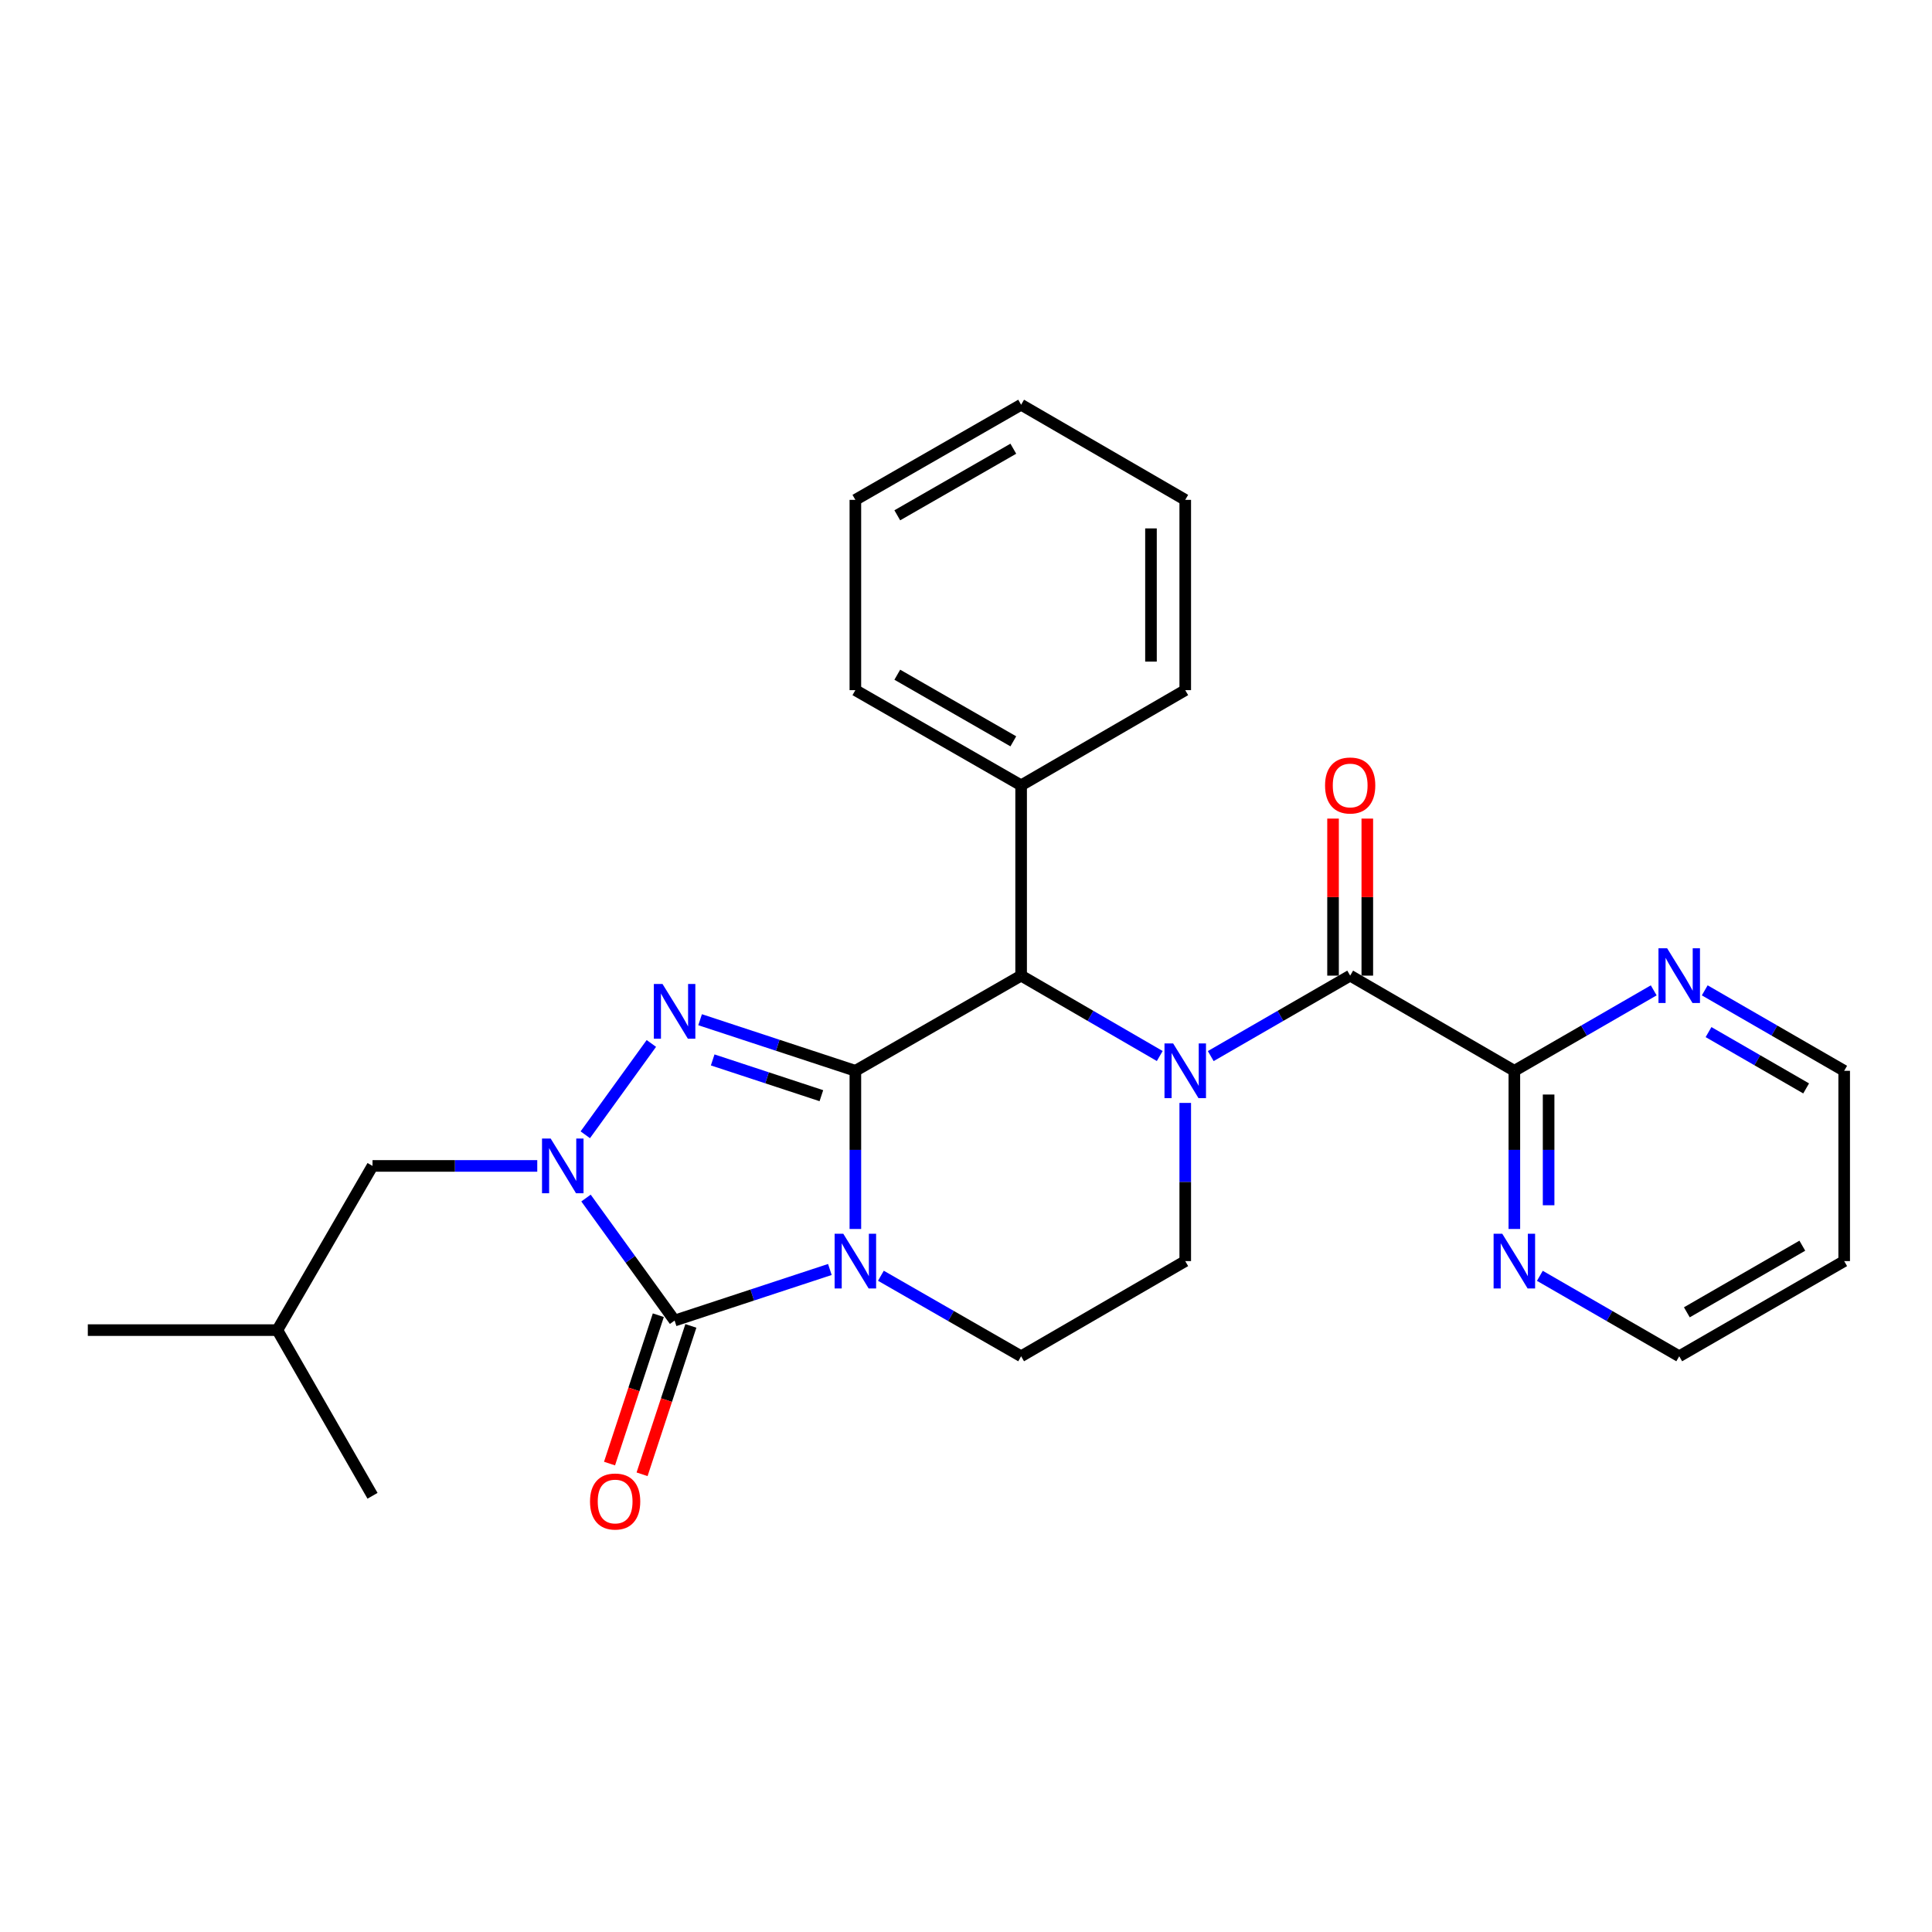 <?xml version='1.0' encoding='iso-8859-1'?>
<svg version='1.1' baseProfile='full'
              xmlns='http://www.w3.org/2000/svg'
                      xmlns:rdkit='http://www.rdkit.org/xml'
                      xmlns:xlink='http://www.w3.org/1999/xlink'
                  xml:space='preserve'
width='1000px' height='1000px' viewBox='0 0 1000 1000'>
<!-- END OF HEADER -->
<rect style='opacity:1.0;fill:#FFFFFF;stroke:none' width='1000' height='1000' x='0' y='0'> </rect>
<path class='bond-0' d='M 442.738,554.247 L 442.738,595.183' style='fill:none;fill-rule:evenodd;stroke:#000000;stroke-width:6px;stroke-linecap:butt;stroke-linejoin:miter;stroke-opacity:1' />
<path class='bond-0' d='M 442.738,595.183 L 442.738,636.118' style='fill:none;fill-rule:evenodd;stroke:#0000FF;stroke-width:6px;stroke-linecap:butt;stroke-linejoin:miter;stroke-opacity:1' />
<path class='bond-1' d='M 442.738,554.247 L 402.556,541.025' style='fill:none;fill-rule:evenodd;stroke:#000000;stroke-width:6px;stroke-linecap:butt;stroke-linejoin:miter;stroke-opacity:1' />
<path class='bond-1' d='M 402.556,541.025 L 362.374,527.803' style='fill:none;fill-rule:evenodd;stroke:#0000FF;stroke-width:6px;stroke-linecap:butt;stroke-linejoin:miter;stroke-opacity:1' />
<path class='bond-1' d='M 425.141,567.126 L 397.013,557.871' style='fill:none;fill-rule:evenodd;stroke:#000000;stroke-width:6px;stroke-linecap:butt;stroke-linejoin:miter;stroke-opacity:1' />
<path class='bond-1' d='M 397.013,557.871 L 368.885,548.615' style='fill:none;fill-rule:evenodd;stroke:#0000FF;stroke-width:6px;stroke-linecap:butt;stroke-linejoin:miter;stroke-opacity:1' />
<path class='bond-5' d='M 442.738,554.247 L 528.532,504.986' style='fill:none;fill-rule:evenodd;stroke:#000000;stroke-width:6px;stroke-linecap:butt;stroke-linejoin:miter;stroke-opacity:1' />
<path class='bond-2' d='M 429.536,657.083 L 389.354,670.301' style='fill:none;fill-rule:evenodd;stroke:#0000FF;stroke-width:6px;stroke-linecap:butt;stroke-linejoin:miter;stroke-opacity:1' />
<path class='bond-2' d='M 389.354,670.301 L 349.171,683.519' style='fill:none;fill-rule:evenodd;stroke:#000000;stroke-width:6px;stroke-linecap:butt;stroke-linejoin:miter;stroke-opacity:1' />
<path class='bond-7' d='M 455.952,660.327 L 492.242,681.165' style='fill:none;fill-rule:evenodd;stroke:#0000FF;stroke-width:6px;stroke-linecap:butt;stroke-linejoin:miter;stroke-opacity:1' />
<path class='bond-7' d='M 492.242,681.165 L 528.532,702.002' style='fill:none;fill-rule:evenodd;stroke:#000000;stroke-width:6px;stroke-linecap:butt;stroke-linejoin:miter;stroke-opacity:1' />
<path class='bond-3' d='M 337.143,540.088 L 302.946,587.363' style='fill:none;fill-rule:evenodd;stroke:#0000FF;stroke-width:6px;stroke-linecap:butt;stroke-linejoin:miter;stroke-opacity:1' />
<path class='bond-11' d='M 340.748,680.749 L 328.119,719.146' style='fill:none;fill-rule:evenodd;stroke:#000000;stroke-width:6px;stroke-linecap:butt;stroke-linejoin:miter;stroke-opacity:1' />
<path class='bond-11' d='M 328.119,719.146 L 315.49,757.543' style='fill:none;fill-rule:evenodd;stroke:#FF0000;stroke-width:6px;stroke-linecap:butt;stroke-linejoin:miter;stroke-opacity:1' />
<path class='bond-11' d='M 357.594,686.289 L 344.965,724.687' style='fill:none;fill-rule:evenodd;stroke:#000000;stroke-width:6px;stroke-linecap:butt;stroke-linejoin:miter;stroke-opacity:1' />
<path class='bond-11' d='M 344.965,724.687 L 332.336,763.084' style='fill:none;fill-rule:evenodd;stroke:#FF0000;stroke-width:6px;stroke-linecap:butt;stroke-linejoin:miter;stroke-opacity:1' />
<path class='bond-27' d='M 349.171,683.519 L 326.243,651.814' style='fill:none;fill-rule:evenodd;stroke:#000000;stroke-width:6px;stroke-linecap:butt;stroke-linejoin:miter;stroke-opacity:1' />
<path class='bond-27' d='M 326.243,651.814 L 303.315,620.108' style='fill:none;fill-rule:evenodd;stroke:#0000FF;stroke-width:6px;stroke-linecap:butt;stroke-linejoin:miter;stroke-opacity:1' />
<path class='bond-10' d='M 278.087,603.479 L 235.451,603.479' style='fill:none;fill-rule:evenodd;stroke:#0000FF;stroke-width:6px;stroke-linecap:butt;stroke-linejoin:miter;stroke-opacity:1' />
<path class='bond-10' d='M 235.451,603.479 L 192.815,603.479' style='fill:none;fill-rule:evenodd;stroke:#000000;stroke-width:6px;stroke-linecap:butt;stroke-linejoin:miter;stroke-opacity:1' />
<path class='bond-4' d='M 600.284,546.595 L 564.408,525.79' style='fill:none;fill-rule:evenodd;stroke:#0000FF;stroke-width:6px;stroke-linecap:butt;stroke-linejoin:miter;stroke-opacity:1' />
<path class='bond-4' d='M 564.408,525.79 L 528.532,504.986' style='fill:none;fill-rule:evenodd;stroke:#000000;stroke-width:6px;stroke-linecap:butt;stroke-linejoin:miter;stroke-opacity:1' />
<path class='bond-6' d='M 626.683,546.628 L 662.766,525.807' style='fill:none;fill-rule:evenodd;stroke:#0000FF;stroke-width:6px;stroke-linecap:butt;stroke-linejoin:miter;stroke-opacity:1' />
<path class='bond-6' d='M 662.766,525.807 L 698.849,504.986' style='fill:none;fill-rule:evenodd;stroke:#000000;stroke-width:6px;stroke-linecap:butt;stroke-linejoin:miter;stroke-opacity:1' />
<path class='bond-9' d='M 613.479,570.869 L 613.479,611.805' style='fill:none;fill-rule:evenodd;stroke:#0000FF;stroke-width:6px;stroke-linecap:butt;stroke-linejoin:miter;stroke-opacity:1' />
<path class='bond-9' d='M 613.479,611.805 L 613.479,652.74' style='fill:none;fill-rule:evenodd;stroke:#000000;stroke-width:6px;stroke-linecap:butt;stroke-linejoin:miter;stroke-opacity:1' />
<path class='bond-15' d='M 528.532,504.986 L 528.532,406.482' style='fill:none;fill-rule:evenodd;stroke:#000000;stroke-width:6px;stroke-linecap:butt;stroke-linejoin:miter;stroke-opacity:1' />
<path class='bond-8' d='M 698.849,504.986 L 783.825,554.247' style='fill:none;fill-rule:evenodd;stroke:#000000;stroke-width:6px;stroke-linecap:butt;stroke-linejoin:miter;stroke-opacity:1' />
<path class='bond-14' d='M 707.716,504.986 L 707.716,464.345' style='fill:none;fill-rule:evenodd;stroke:#000000;stroke-width:6px;stroke-linecap:butt;stroke-linejoin:miter;stroke-opacity:1' />
<path class='bond-14' d='M 707.716,464.345 L 707.716,423.705' style='fill:none;fill-rule:evenodd;stroke:#FF0000;stroke-width:6px;stroke-linecap:butt;stroke-linejoin:miter;stroke-opacity:1' />
<path class='bond-14' d='M 689.982,504.986 L 689.982,464.345' style='fill:none;fill-rule:evenodd;stroke:#000000;stroke-width:6px;stroke-linecap:butt;stroke-linejoin:miter;stroke-opacity:1' />
<path class='bond-14' d='M 689.982,464.345 L 689.982,423.705' style='fill:none;fill-rule:evenodd;stroke:#FF0000;stroke-width:6px;stroke-linecap:butt;stroke-linejoin:miter;stroke-opacity:1' />
<path class='bond-28' d='M 528.532,702.002 L 613.479,652.74' style='fill:none;fill-rule:evenodd;stroke:#000000;stroke-width:6px;stroke-linecap:butt;stroke-linejoin:miter;stroke-opacity:1' />
<path class='bond-12' d='M 783.825,554.247 L 783.825,595.183' style='fill:none;fill-rule:evenodd;stroke:#000000;stroke-width:6px;stroke-linecap:butt;stroke-linejoin:miter;stroke-opacity:1' />
<path class='bond-12' d='M 783.825,595.183 L 783.825,636.118' style='fill:none;fill-rule:evenodd;stroke:#0000FF;stroke-width:6px;stroke-linecap:butt;stroke-linejoin:miter;stroke-opacity:1' />
<path class='bond-12' d='M 801.559,566.528 L 801.559,595.183' style='fill:none;fill-rule:evenodd;stroke:#000000;stroke-width:6px;stroke-linecap:butt;stroke-linejoin:miter;stroke-opacity:1' />
<path class='bond-12' d='M 801.559,595.183 L 801.559,623.837' style='fill:none;fill-rule:evenodd;stroke:#0000FF;stroke-width:6px;stroke-linecap:butt;stroke-linejoin:miter;stroke-opacity:1' />
<path class='bond-13' d='M 783.825,554.247 L 819.893,533.427' style='fill:none;fill-rule:evenodd;stroke:#000000;stroke-width:6px;stroke-linecap:butt;stroke-linejoin:miter;stroke-opacity:1' />
<path class='bond-13' d='M 819.893,533.427 L 855.962,512.607' style='fill:none;fill-rule:evenodd;stroke:#0000FF;stroke-width:6px;stroke-linecap:butt;stroke-linejoin:miter;stroke-opacity:1' />
<path class='bond-19' d='M 192.815,603.479 L 143.554,688.465' style='fill:none;fill-rule:evenodd;stroke:#000000;stroke-width:6px;stroke-linecap:butt;stroke-linejoin:miter;stroke-opacity:1' />
<path class='bond-17' d='M 797.028,660.362 L 833.097,681.182' style='fill:none;fill-rule:evenodd;stroke:#0000FF;stroke-width:6px;stroke-linecap:butt;stroke-linejoin:miter;stroke-opacity:1' />
<path class='bond-17' d='M 833.097,681.182 L 869.165,702.002' style='fill:none;fill-rule:evenodd;stroke:#000000;stroke-width:6px;stroke-linecap:butt;stroke-linejoin:miter;stroke-opacity:1' />
<path class='bond-18' d='M 882.37,512.604 L 918.458,533.426' style='fill:none;fill-rule:evenodd;stroke:#0000FF;stroke-width:6px;stroke-linecap:butt;stroke-linejoin:miter;stroke-opacity:1' />
<path class='bond-18' d='M 918.458,533.426 L 954.545,554.247' style='fill:none;fill-rule:evenodd;stroke:#000000;stroke-width:6px;stroke-linecap:butt;stroke-linejoin:miter;stroke-opacity:1' />
<path class='bond-18' d='M 884.333,534.211 L 909.595,548.786' style='fill:none;fill-rule:evenodd;stroke:#0000FF;stroke-width:6px;stroke-linecap:butt;stroke-linejoin:miter;stroke-opacity:1' />
<path class='bond-18' d='M 909.595,548.786 L 934.856,563.361' style='fill:none;fill-rule:evenodd;stroke:#000000;stroke-width:6px;stroke-linecap:butt;stroke-linejoin:miter;stroke-opacity:1' />
<path class='bond-20' d='M 528.532,406.482 L 442.738,357.221' style='fill:none;fill-rule:evenodd;stroke:#000000;stroke-width:6px;stroke-linecap:butt;stroke-linejoin:miter;stroke-opacity:1' />
<path class='bond-20' d='M 524.494,383.714 L 464.438,349.231' style='fill:none;fill-rule:evenodd;stroke:#000000;stroke-width:6px;stroke-linecap:butt;stroke-linejoin:miter;stroke-opacity:1' />
<path class='bond-21' d='M 528.532,406.482 L 613.479,357.221' style='fill:none;fill-rule:evenodd;stroke:#000000;stroke-width:6px;stroke-linecap:butt;stroke-linejoin:miter;stroke-opacity:1' />
<path class='bond-16' d='M 954.545,652.74 L 954.545,554.247' style='fill:none;fill-rule:evenodd;stroke:#000000;stroke-width:6px;stroke-linecap:butt;stroke-linejoin:miter;stroke-opacity:1' />
<path class='bond-30' d='M 954.545,652.74 L 869.165,702.002' style='fill:none;fill-rule:evenodd;stroke:#000000;stroke-width:6px;stroke-linecap:butt;stroke-linejoin:miter;stroke-opacity:1' />
<path class='bond-30' d='M 932.876,644.769 L 873.11,679.252' style='fill:none;fill-rule:evenodd;stroke:#000000;stroke-width:6px;stroke-linecap:butt;stroke-linejoin:miter;stroke-opacity:1' />
<path class='bond-22' d='M 143.554,688.465 L 192.815,774.219' style='fill:none;fill-rule:evenodd;stroke:#000000;stroke-width:6px;stroke-linecap:butt;stroke-linejoin:miter;stroke-opacity:1' />
<path class='bond-23' d='M 143.554,688.465 L 45.455,688.465' style='fill:none;fill-rule:evenodd;stroke:#000000;stroke-width:6px;stroke-linecap:butt;stroke-linejoin:miter;stroke-opacity:1' />
<path class='bond-25' d='M 442.738,357.221 L 442.738,258.727' style='fill:none;fill-rule:evenodd;stroke:#000000;stroke-width:6px;stroke-linecap:butt;stroke-linejoin:miter;stroke-opacity:1' />
<path class='bond-24' d='M 613.479,357.221 L 613.479,258.727' style='fill:none;fill-rule:evenodd;stroke:#000000;stroke-width:6px;stroke-linecap:butt;stroke-linejoin:miter;stroke-opacity:1' />
<path class='bond-24' d='M 595.745,342.447 L 595.745,273.501' style='fill:none;fill-rule:evenodd;stroke:#000000;stroke-width:6px;stroke-linecap:butt;stroke-linejoin:miter;stroke-opacity:1' />
<path class='bond-26' d='M 613.479,258.727 L 528.532,209.486' style='fill:none;fill-rule:evenodd;stroke:#000000;stroke-width:6px;stroke-linecap:butt;stroke-linejoin:miter;stroke-opacity:1' />
<path class='bond-29' d='M 442.738,258.727 L 528.532,209.486' style='fill:none;fill-rule:evenodd;stroke:#000000;stroke-width:6px;stroke-linecap:butt;stroke-linejoin:miter;stroke-opacity:1' />
<path class='bond-29' d='M 464.435,266.722 L 524.491,232.253' style='fill:none;fill-rule:evenodd;stroke:#000000;stroke-width:6px;stroke-linecap:butt;stroke-linejoin:miter;stroke-opacity:1' />
<path  class='atom-1' d='M 436.478 638.58
L 445.758 653.58
Q 446.678 655.06, 448.158 657.74
Q 449.638 660.42, 449.718 660.58
L 449.718 638.58
L 453.478 638.58
L 453.478 666.9
L 449.598 666.9
L 439.638 650.5
Q 438.478 648.58, 437.238 646.38
Q 436.038 644.18, 435.678 643.5
L 435.678 666.9
L 431.998 666.9
L 431.998 638.58
L 436.478 638.58
' fill='#0000FF'/>
<path  class='atom-2' d='M 342.911 509.299
L 352.191 524.299
Q 353.111 525.779, 354.591 528.459
Q 356.071 531.139, 356.151 531.299
L 356.151 509.299
L 359.911 509.299
L 359.911 537.619
L 356.031 537.619
L 346.071 521.219
Q 344.911 519.299, 343.671 517.099
Q 342.471 514.899, 342.111 514.219
L 342.111 537.619
L 338.431 537.619
L 338.431 509.299
L 342.911 509.299
' fill='#0000FF'/>
<path  class='atom-4' d='M 285.029 589.319
L 294.309 604.319
Q 295.229 605.799, 296.709 608.479
Q 298.189 611.159, 298.269 611.319
L 298.269 589.319
L 302.029 589.319
L 302.029 617.639
L 298.149 617.639
L 288.189 601.239
Q 287.029 599.319, 285.789 597.119
Q 284.589 594.919, 284.229 594.239
L 284.229 617.639
L 280.549 617.639
L 280.549 589.319
L 285.029 589.319
' fill='#0000FF'/>
<path  class='atom-5' d='M 607.219 540.087
L 616.499 555.087
Q 617.419 556.567, 618.899 559.247
Q 620.379 561.927, 620.459 562.087
L 620.459 540.087
L 624.219 540.087
L 624.219 568.407
L 620.339 568.407
L 610.379 552.007
Q 609.219 550.087, 607.979 547.887
Q 606.779 545.687, 606.419 545.007
L 606.419 568.407
L 602.739 568.407
L 602.739 540.087
L 607.219 540.087
' fill='#0000FF'/>
<path  class='atom-12' d='M 305.393 777.176
Q 305.393 770.376, 308.753 766.576
Q 312.113 762.776, 318.393 762.776
Q 324.673 762.776, 328.033 766.576
Q 331.393 770.376, 331.393 777.176
Q 331.393 784.056, 327.993 787.976
Q 324.593 791.856, 318.393 791.856
Q 312.153 791.856, 308.753 787.976
Q 305.393 784.096, 305.393 777.176
M 318.393 788.656
Q 322.713 788.656, 325.033 785.776
Q 327.393 782.856, 327.393 777.176
Q 327.393 771.616, 325.033 768.816
Q 322.713 765.976, 318.393 765.976
Q 314.073 765.976, 311.713 768.776
Q 309.393 771.576, 309.393 777.176
Q 309.393 782.896, 311.713 785.776
Q 314.073 788.656, 318.393 788.656
' fill='#FF0000'/>
<path  class='atom-13' d='M 777.565 638.58
L 786.845 653.58
Q 787.765 655.06, 789.245 657.74
Q 790.725 660.42, 790.805 660.58
L 790.805 638.58
L 794.565 638.58
L 794.565 666.9
L 790.685 666.9
L 780.725 650.5
Q 779.565 648.58, 778.325 646.38
Q 777.125 644.18, 776.765 643.5
L 776.765 666.9
L 773.085 666.9
L 773.085 638.58
L 777.565 638.58
' fill='#0000FF'/>
<path  class='atom-14' d='M 862.905 490.826
L 872.185 505.826
Q 873.105 507.306, 874.585 509.986
Q 876.065 512.666, 876.145 512.826
L 876.145 490.826
L 879.905 490.826
L 879.905 519.146
L 876.025 519.146
L 866.065 502.746
Q 864.905 500.826, 863.665 498.626
Q 862.465 496.426, 862.105 495.746
L 862.105 519.146
L 858.425 519.146
L 858.425 490.826
L 862.905 490.826
' fill='#0000FF'/>
<path  class='atom-15' d='M 685.849 406.562
Q 685.849 399.762, 689.209 395.962
Q 692.569 392.162, 698.849 392.162
Q 705.129 392.162, 708.489 395.962
Q 711.849 399.762, 711.849 406.562
Q 711.849 413.442, 708.449 417.362
Q 705.049 421.242, 698.849 421.242
Q 692.609 421.242, 689.209 417.362
Q 685.849 413.482, 685.849 406.562
M 698.849 418.042
Q 703.169 418.042, 705.489 415.162
Q 707.849 412.242, 707.849 406.562
Q 707.849 401.002, 705.489 398.202
Q 703.169 395.362, 698.849 395.362
Q 694.529 395.362, 692.169 398.162
Q 689.849 400.962, 689.849 406.562
Q 689.849 412.282, 692.169 415.162
Q 694.529 418.042, 698.849 418.042
' fill='#FF0000'/>
</svg>
